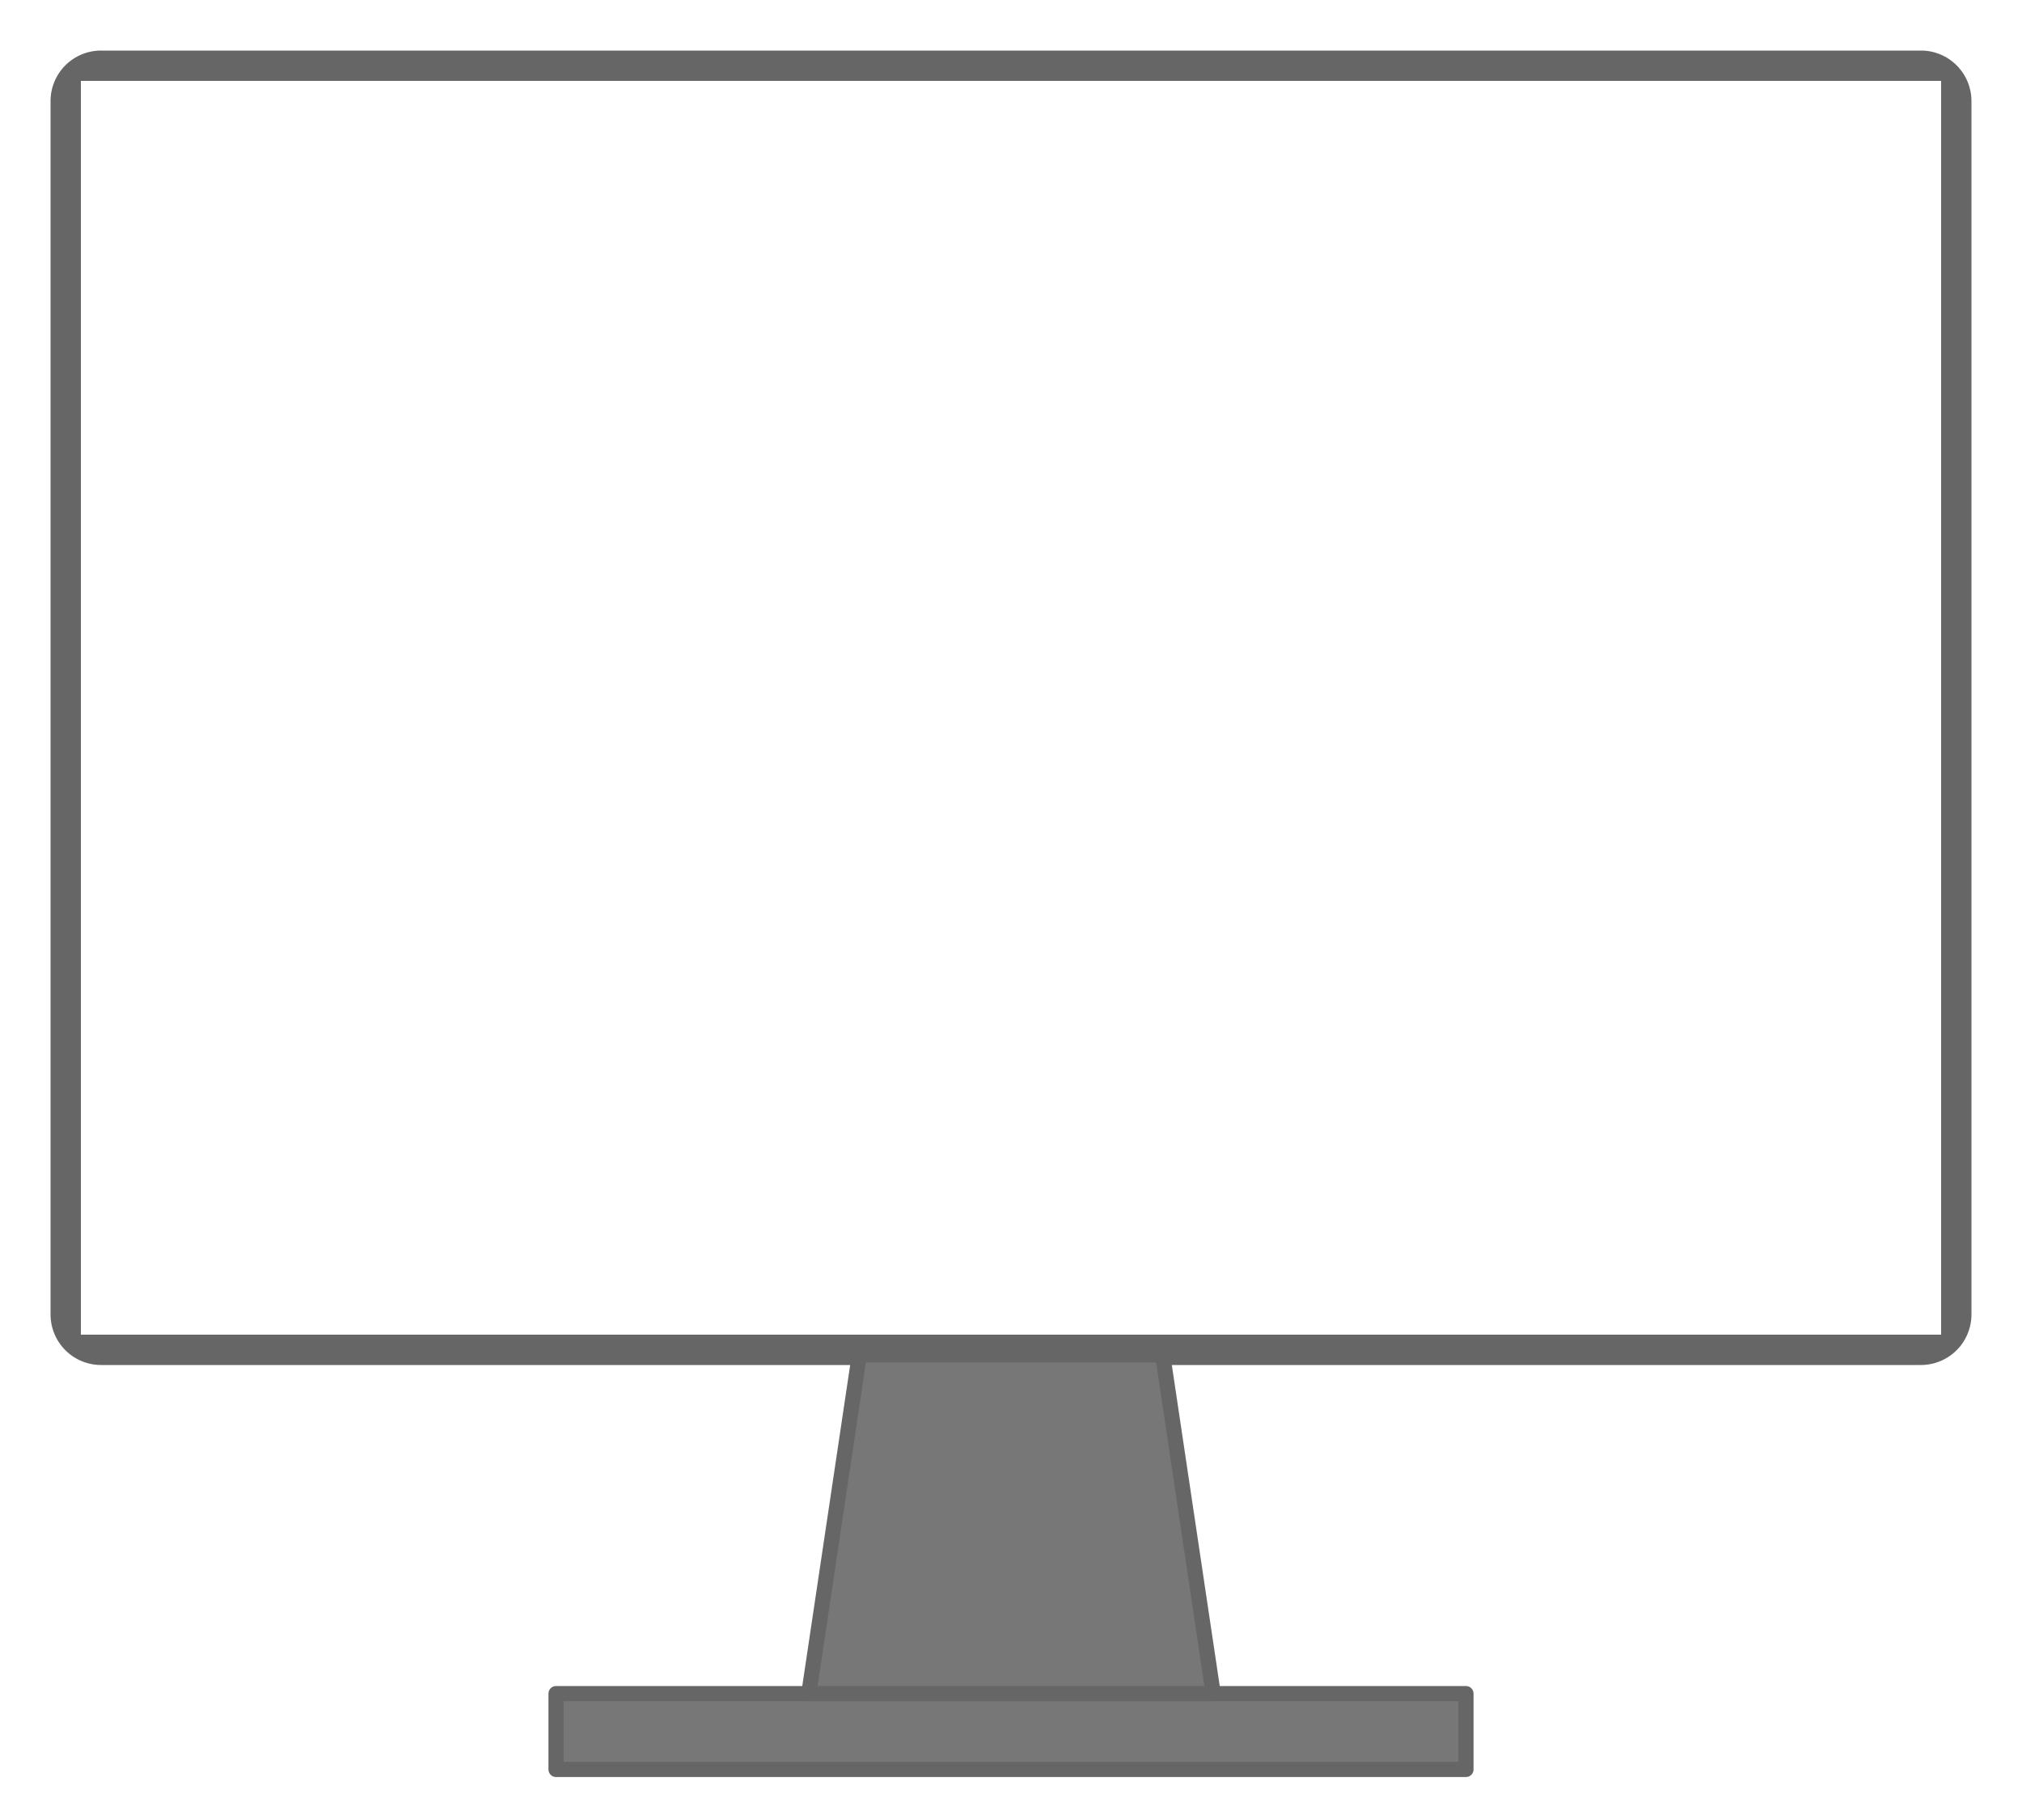 <svg xmlns="http://www.w3.org/2000/svg" version="1.0" width="100%" height="100%" viewBox="0 0 400 360">
	<!-- <rect x="0" y="0" width="400" height="360" fill="red"/> -->
	<!-- <rect x="14" y="14" width="372" height="252" fill="green"/> -->
	<path fill="#666" d="M20 10H380a10,10 0 0,1 10,10V260a10,10 0 0,1 -10,10H20a10,10 0 0,1 -10,-10V20a10,10 0 0,1 10,-10Z        M16 16V264H384V16Z"/>
	<g fill="#777" stroke="#666" stroke-width="3" stroke-linejoin="round">
		<path d="M110 350H290V335H110Z"/>
		<path d="M160 335L170 268H230L240 335Z"/>
	</g>
</svg>